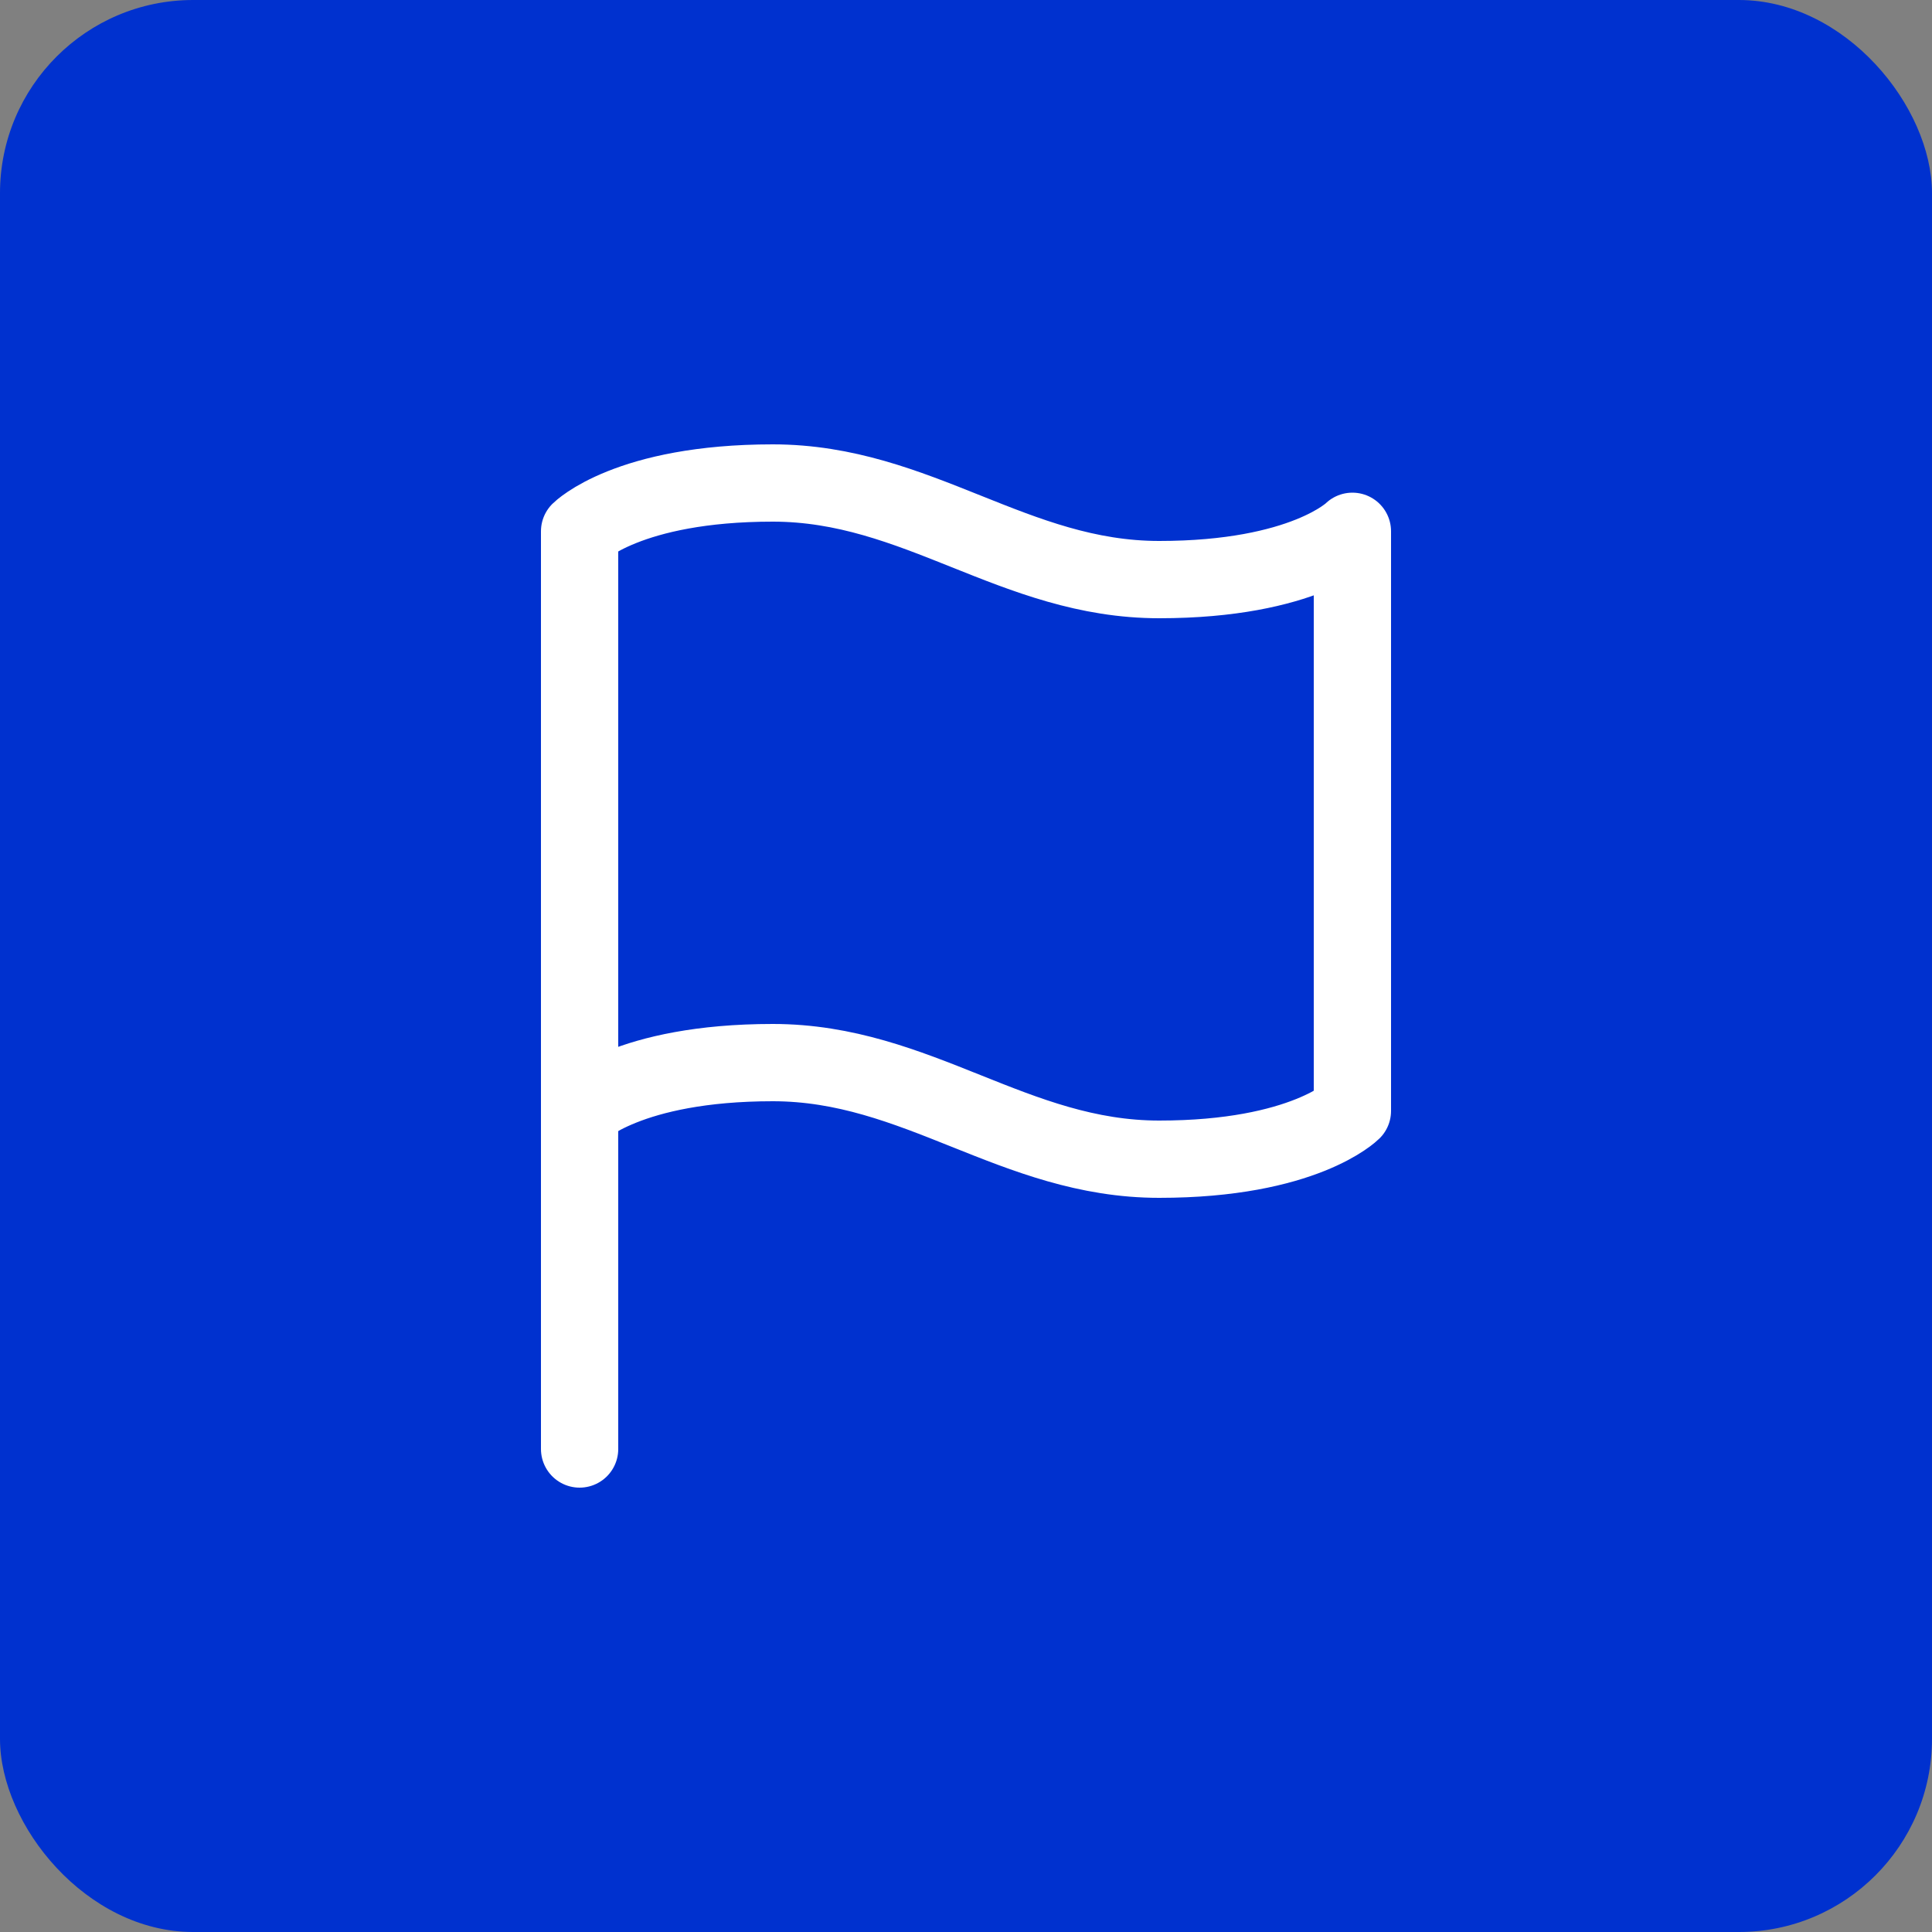 <?xml version="1.0" encoding="UTF-8"?> <svg xmlns="http://www.w3.org/2000/svg" width="50" height="50" viewBox="0 0 50 50" fill="none"><rect x="0" y="0" width="50" height="50" fill="#808080" stroke="none"/> <rect width="50" height="50" rx="5" fill="#0031CF"></rect> <path d="M15 28.75C15 28.75 16.25 27.5 20 27.5C23.75 27.5 26.25 30 30 30C33.75 30 35 28.75 35 28.75V13.75C35 13.75 33.75 15 30 15C26.25 15 23.75 12.5 20 12.5C16.25 12.5 15 13.75 15 13.75V28.75Z" stroke="white" stroke-width="2" stroke-linecap="round" stroke-linejoin="round"></path> <path d="M15 37.5V28.75" stroke="white" stroke-width="2" stroke-linecap="round" stroke-linejoin="round"></path> </svg> 